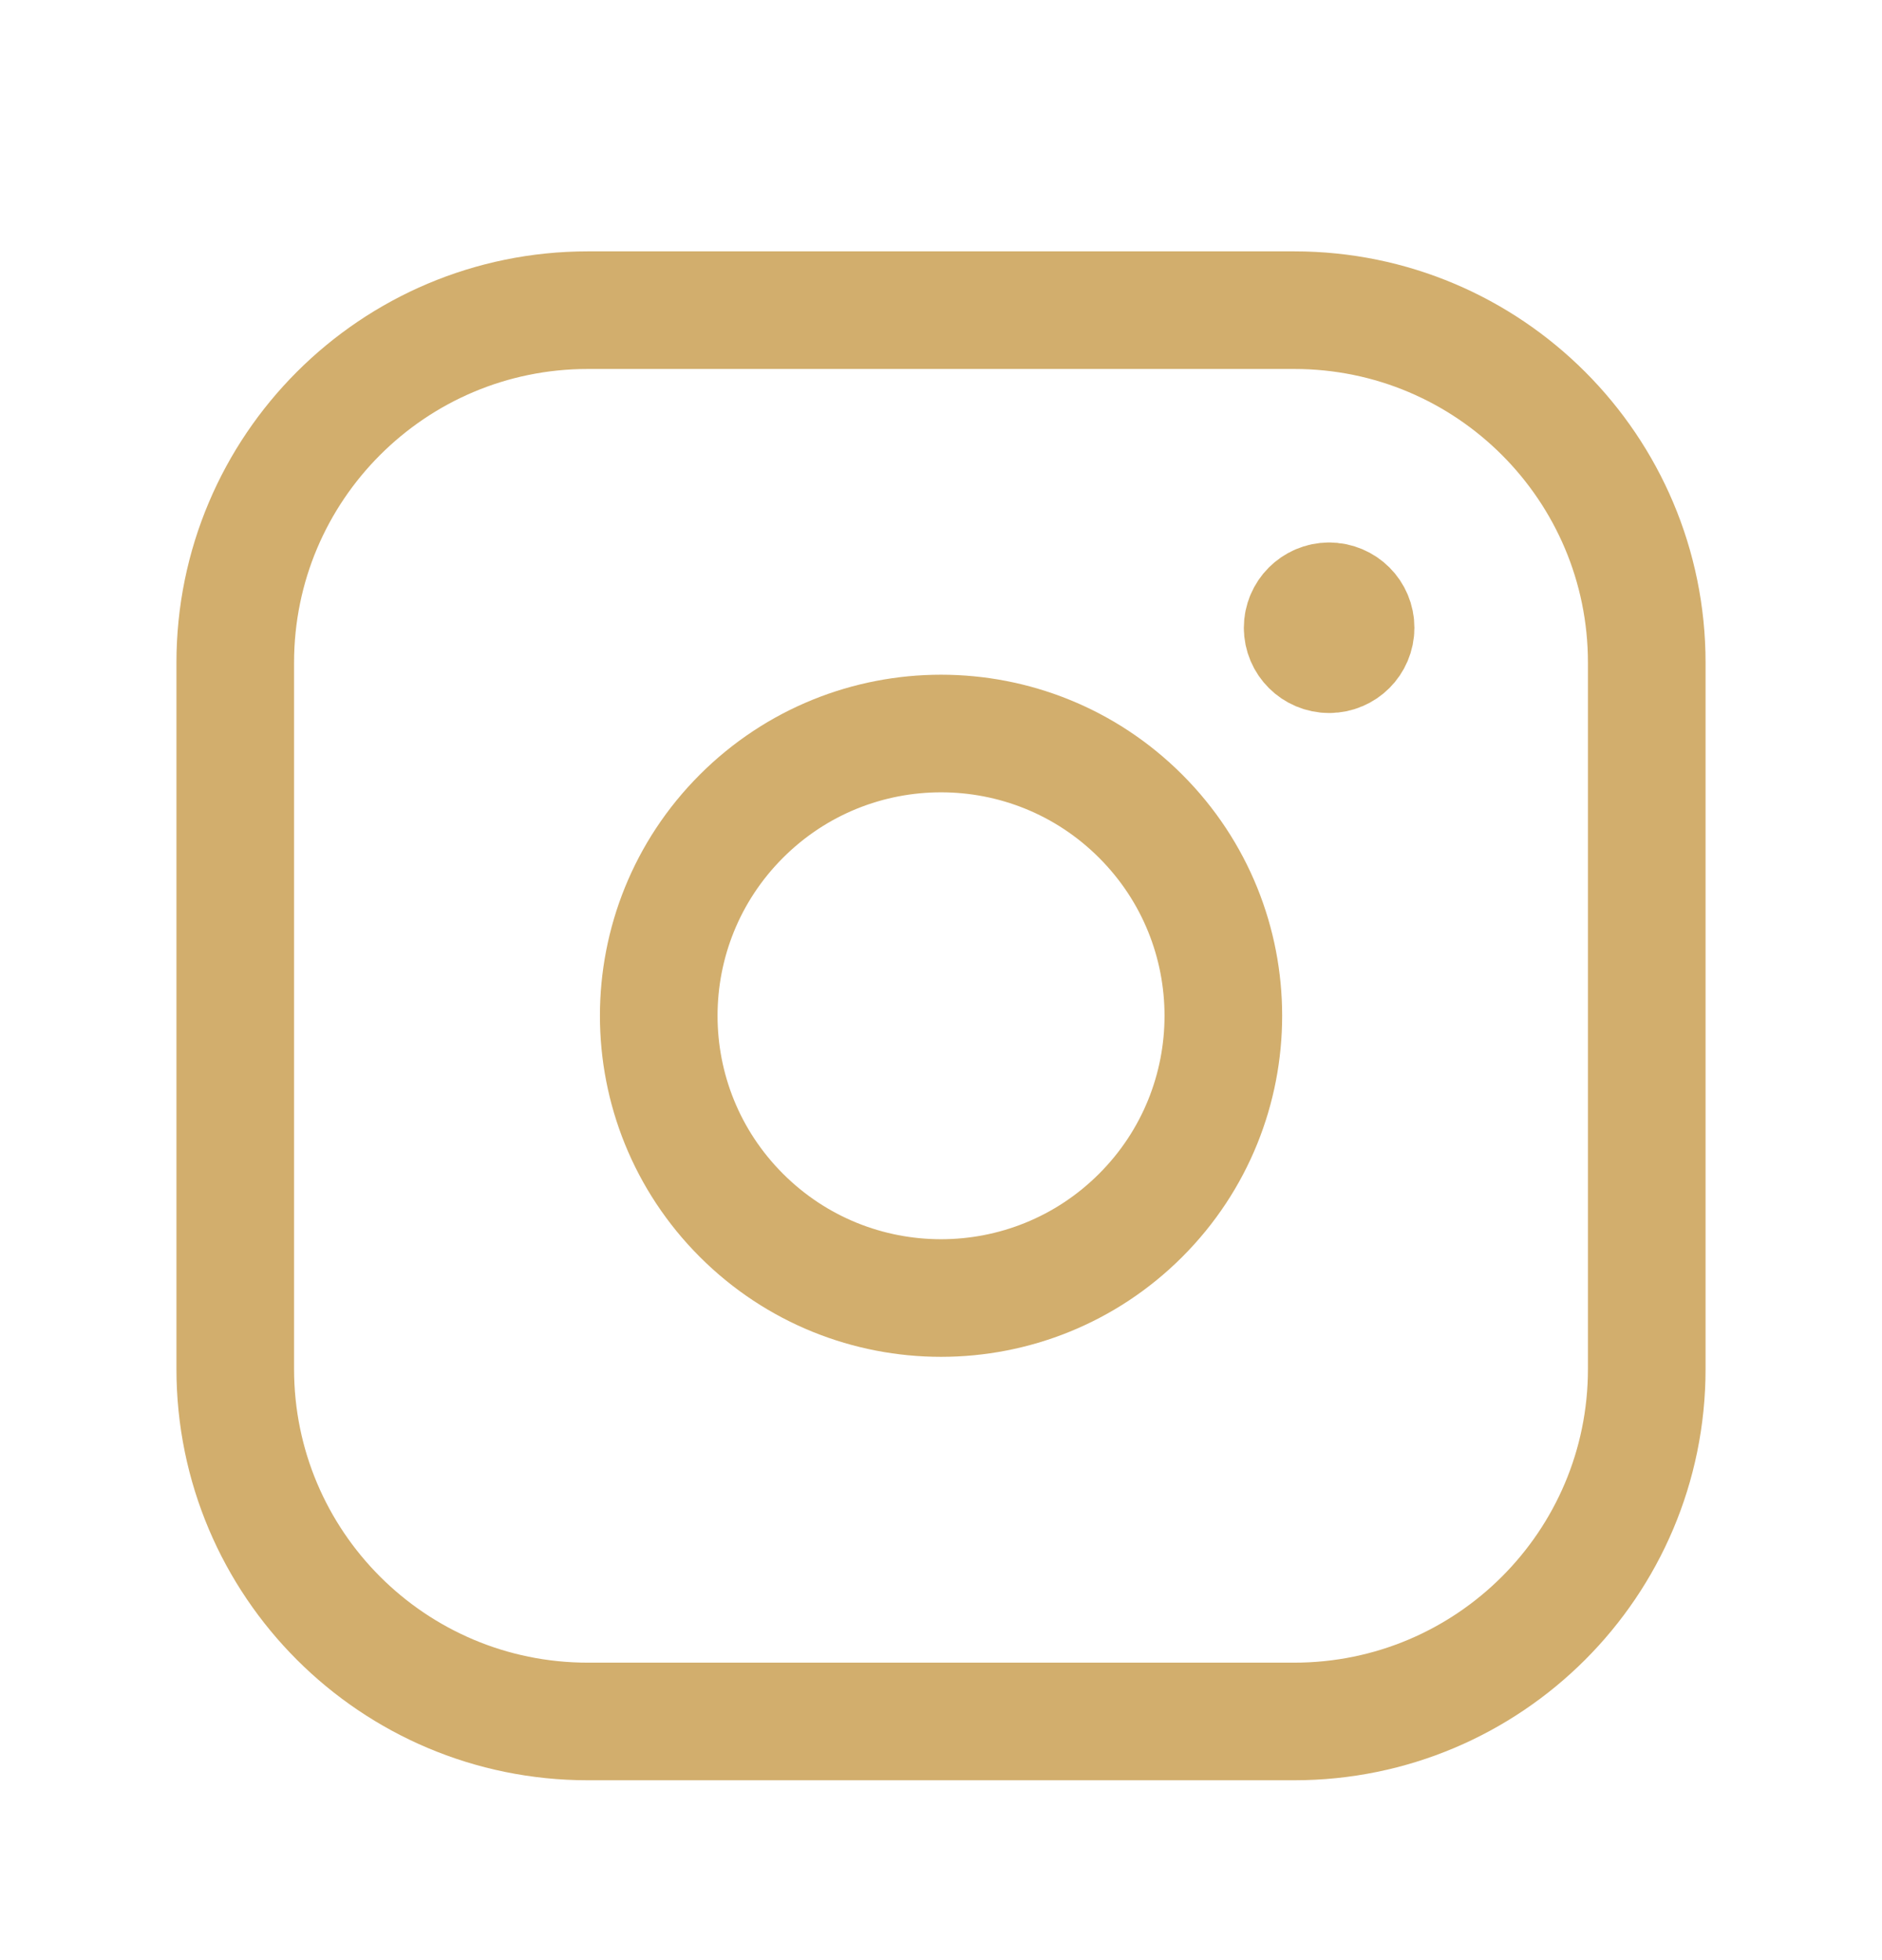 <svg width="24" height="25" viewBox="0 0 24 25" fill="none" xmlns="http://www.w3.org/2000/svg">
<path fill-rule="evenodd" clip-rule="evenodd" d="M7.496 3.956H16.505C18.987 3.956 21 5.968 21 8.452V17.461C21 19.943 18.988 21.956 16.504 21.956H7.496C5.013 21.956 3 19.944 3 17.46V8.452C3 5.969 5.012 3.956 7.496 3.956V3.956Z" stroke="#D2AE6D" stroke-width="1.5" stroke-linecap="round" stroke-linejoin="round"/>
<path d="M16.949 7.669C16.763 7.67 16.612 7.821 16.612 8.007C16.612 8.193 16.764 8.344 16.95 8.344C17.136 8.344 17.287 8.193 17.287 8.007C17.288 7.82 17.136 7.669 16.949 7.669" stroke="#D2AE6D" stroke-width="1.5" stroke-linecap="round" stroke-linejoin="round"/>
<path d="M14.546 10.41C15.952 11.816 15.952 14.095 14.546 15.501C13.14 16.907 10.861 16.907 9.455 15.501C8.049 14.095 8.049 11.816 9.455 10.41C10.861 9.004 13.14 9.004 14.546 10.41" stroke="#D2AE6D" stroke-width="1.5" stroke-linecap="round" stroke-linejoin="round"/>
</svg>
